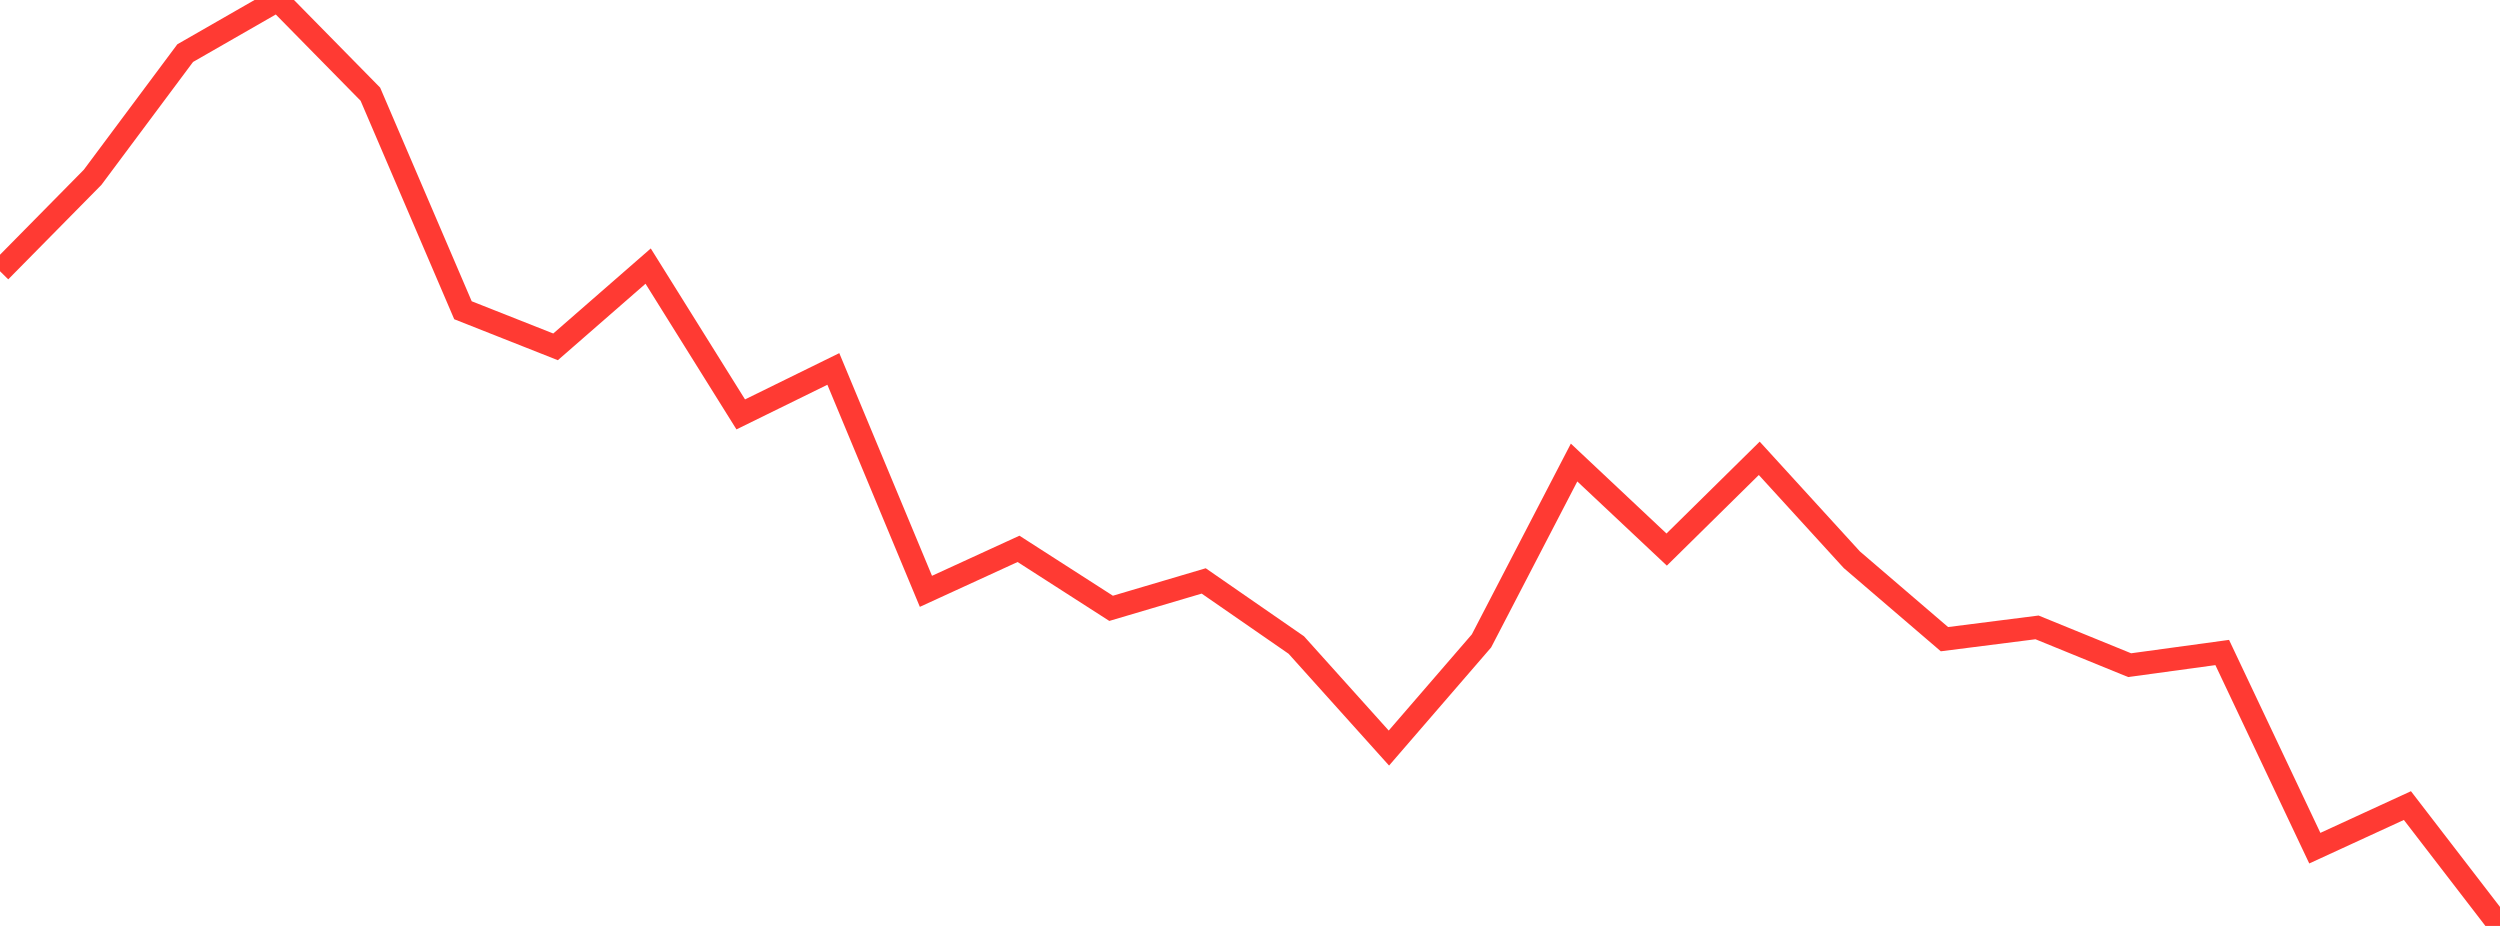 <?xml version="1.0" standalone="no"?>
<!DOCTYPE svg PUBLIC "-//W3C//DTD SVG 1.1//EN" "http://www.w3.org/Graphics/SVG/1.1/DTD/svg11.dtd">

<svg width="135" height="50" viewBox="0 0 135 50" preserveAspectRatio="none" 
  xmlns="http://www.w3.org/2000/svg"
  xmlns:xlink="http://www.w3.org/1999/xlink">


<polyline points="0.0, 14.646 5.0, 9.576 10.0, 2.869 15.0, 0.0 20.0, 5.086 25.0, 16.753 30.0, 18.73 35.0, 14.369 40.0, 22.378 45.0, 19.923 50.0, 31.932 55.0, 29.638 60.0, 32.85 65.0, 31.37 70.0, 34.831 75.0, 40.395 80.0, 34.609 85.0, 24.977 90.0, 29.677 95.0, 24.749 100.0, 30.227 105.0, 34.515 110.0, 33.879 115.0, 35.919 120.0, 35.235 125.0, 45.801 130.0, 43.501 135.0, 50.0" fill="none" stroke="#ff3a33" stroke-width="1.25"/>

</svg>